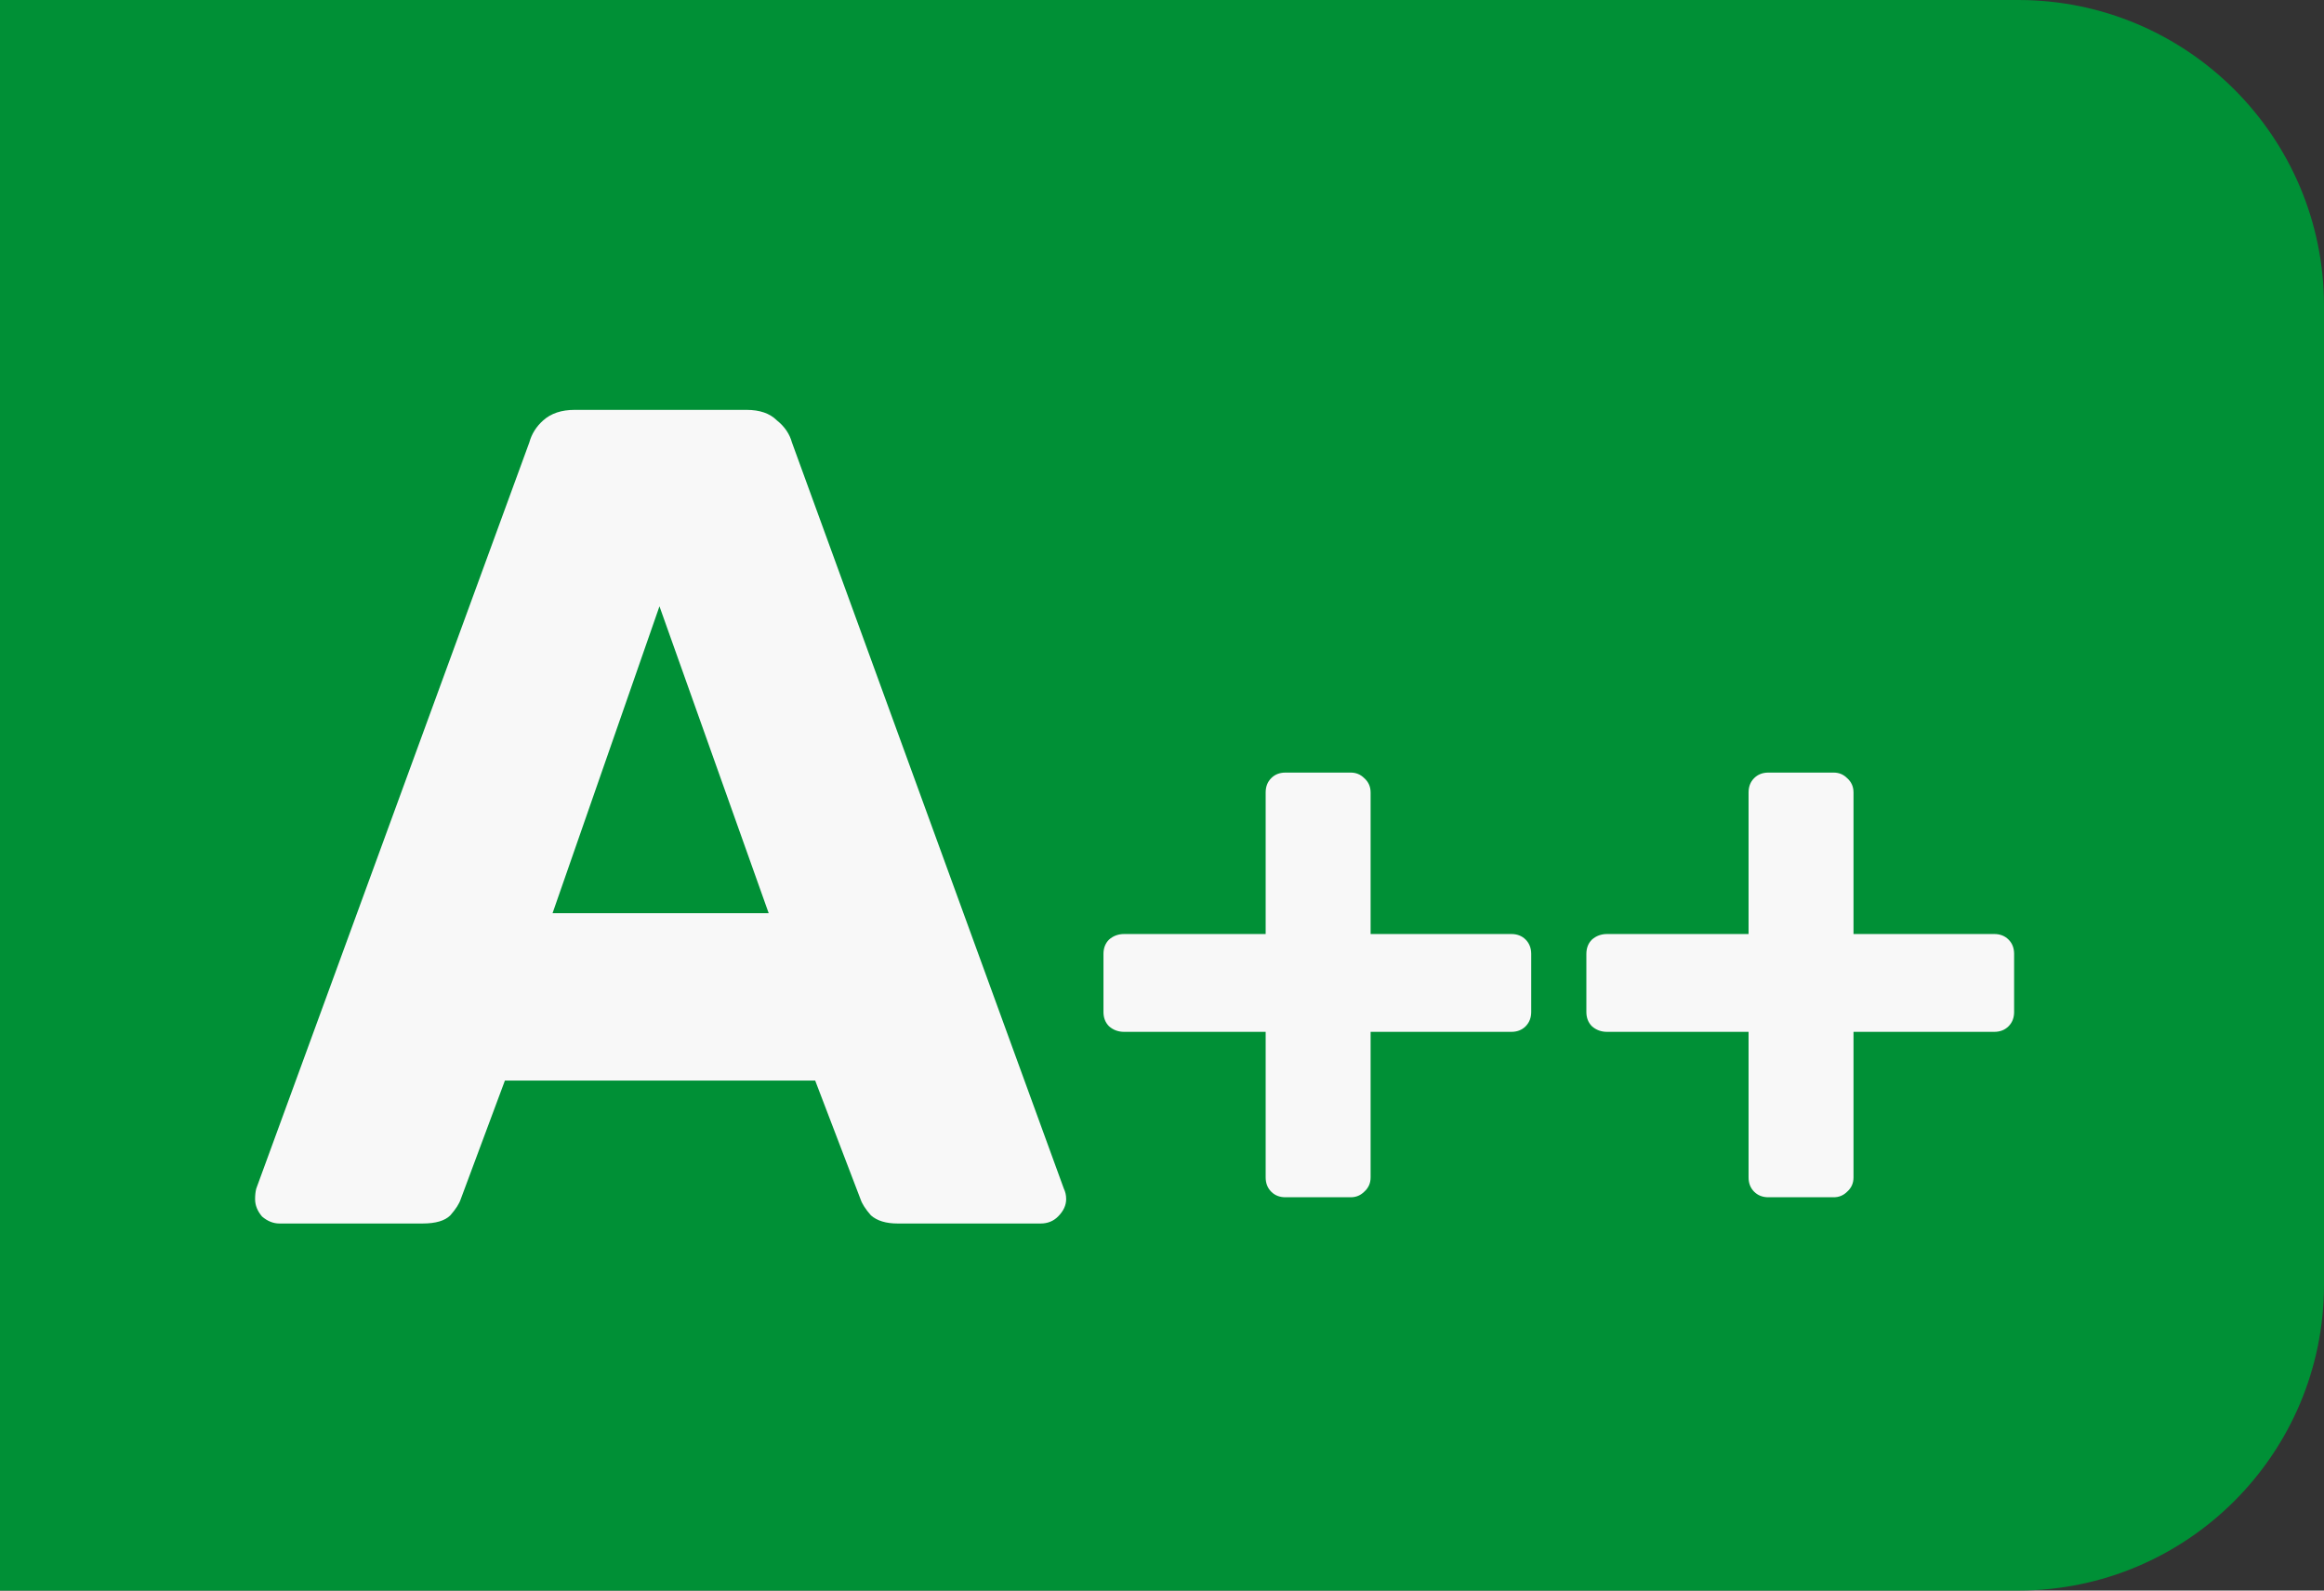 <svg width="38" height="26" viewBox="0 0 38 26" fill="none" xmlns="http://www.w3.org/2000/svg">
<rect x="0" y="0" width="38" height="26" fill="#333333" stroke="none"/>
<path d="M0 0H33C35.761 0 38 2.239 38 5V21C38 23.761 35.761 26 33 26H0V0Z" fill="#009036"/>
<path d="M4.57 20C4.469 20 4.374 19.962 4.285 19.886C4.209 19.797 4.171 19.702 4.171 19.601C4.171 19.538 4.177 19.481 4.19 19.43L8.655 7.232C8.693 7.093 8.769 6.972 8.883 6.871C9.01 6.757 9.181 6.7 9.396 6.7H12.208C12.423 6.7 12.588 6.757 12.702 6.871C12.829 6.972 12.911 7.093 12.949 7.232L17.395 19.43C17.42 19.481 17.433 19.538 17.433 19.601C17.433 19.702 17.389 19.797 17.3 19.886C17.224 19.962 17.129 20 17.015 20H14.678C14.488 20 14.342 19.956 14.241 19.867C14.152 19.766 14.095 19.677 14.07 19.601L13.329 17.663H8.256L7.534 19.601C7.509 19.677 7.452 19.766 7.363 19.867C7.274 19.956 7.122 20 6.907 20H4.57ZM9.035 14.927H12.569L10.783 9.911L9.035 14.927ZM21.02 19.571C20.924 19.571 20.846 19.541 20.786 19.48C20.725 19.419 20.695 19.341 20.695 19.246V16.867H18.381C18.285 16.867 18.203 16.837 18.134 16.776C18.073 16.715 18.043 16.637 18.043 16.542V15.593C18.043 15.498 18.073 15.42 18.134 15.359C18.203 15.298 18.285 15.268 18.381 15.268H20.695V12.954C20.695 12.859 20.725 12.781 20.786 12.72C20.846 12.659 20.924 12.629 21.02 12.629H22.086C22.172 12.629 22.246 12.659 22.307 12.72C22.376 12.781 22.411 12.859 22.411 12.954V15.268H24.712C24.807 15.268 24.885 15.298 24.946 15.359C25.006 15.42 25.037 15.498 25.037 15.593V16.542C25.037 16.637 25.006 16.715 24.946 16.776C24.885 16.837 24.807 16.867 24.712 16.867H22.411V19.246C22.411 19.341 22.376 19.419 22.307 19.48C22.246 19.541 22.172 19.571 22.086 19.571H21.02ZM28.916 19.571C28.821 19.571 28.743 19.541 28.682 19.48C28.621 19.419 28.591 19.341 28.591 19.246V16.867H26.277C26.182 16.867 26.099 16.837 26.03 16.776C25.969 16.715 25.939 16.637 25.939 16.542V15.593C25.939 15.498 25.969 15.42 26.03 15.359C26.099 15.298 26.182 15.268 26.277 15.268H28.591V12.954C28.591 12.859 28.621 12.781 28.682 12.72C28.743 12.659 28.821 12.629 28.916 12.629H29.982C30.069 12.629 30.142 12.659 30.203 12.72C30.272 12.781 30.307 12.859 30.307 12.954V15.268H32.608C32.703 15.268 32.781 15.298 32.842 15.359C32.903 15.42 32.933 15.498 32.933 15.593V16.542C32.933 16.637 32.903 16.715 32.842 16.776C32.781 16.837 32.703 16.867 32.608 16.867H30.307V19.246C30.307 19.341 30.272 19.419 30.203 19.48C30.142 19.541 30.069 19.571 29.982 19.571H28.916Z" fill="#F8F8F8"/>
</svg>

